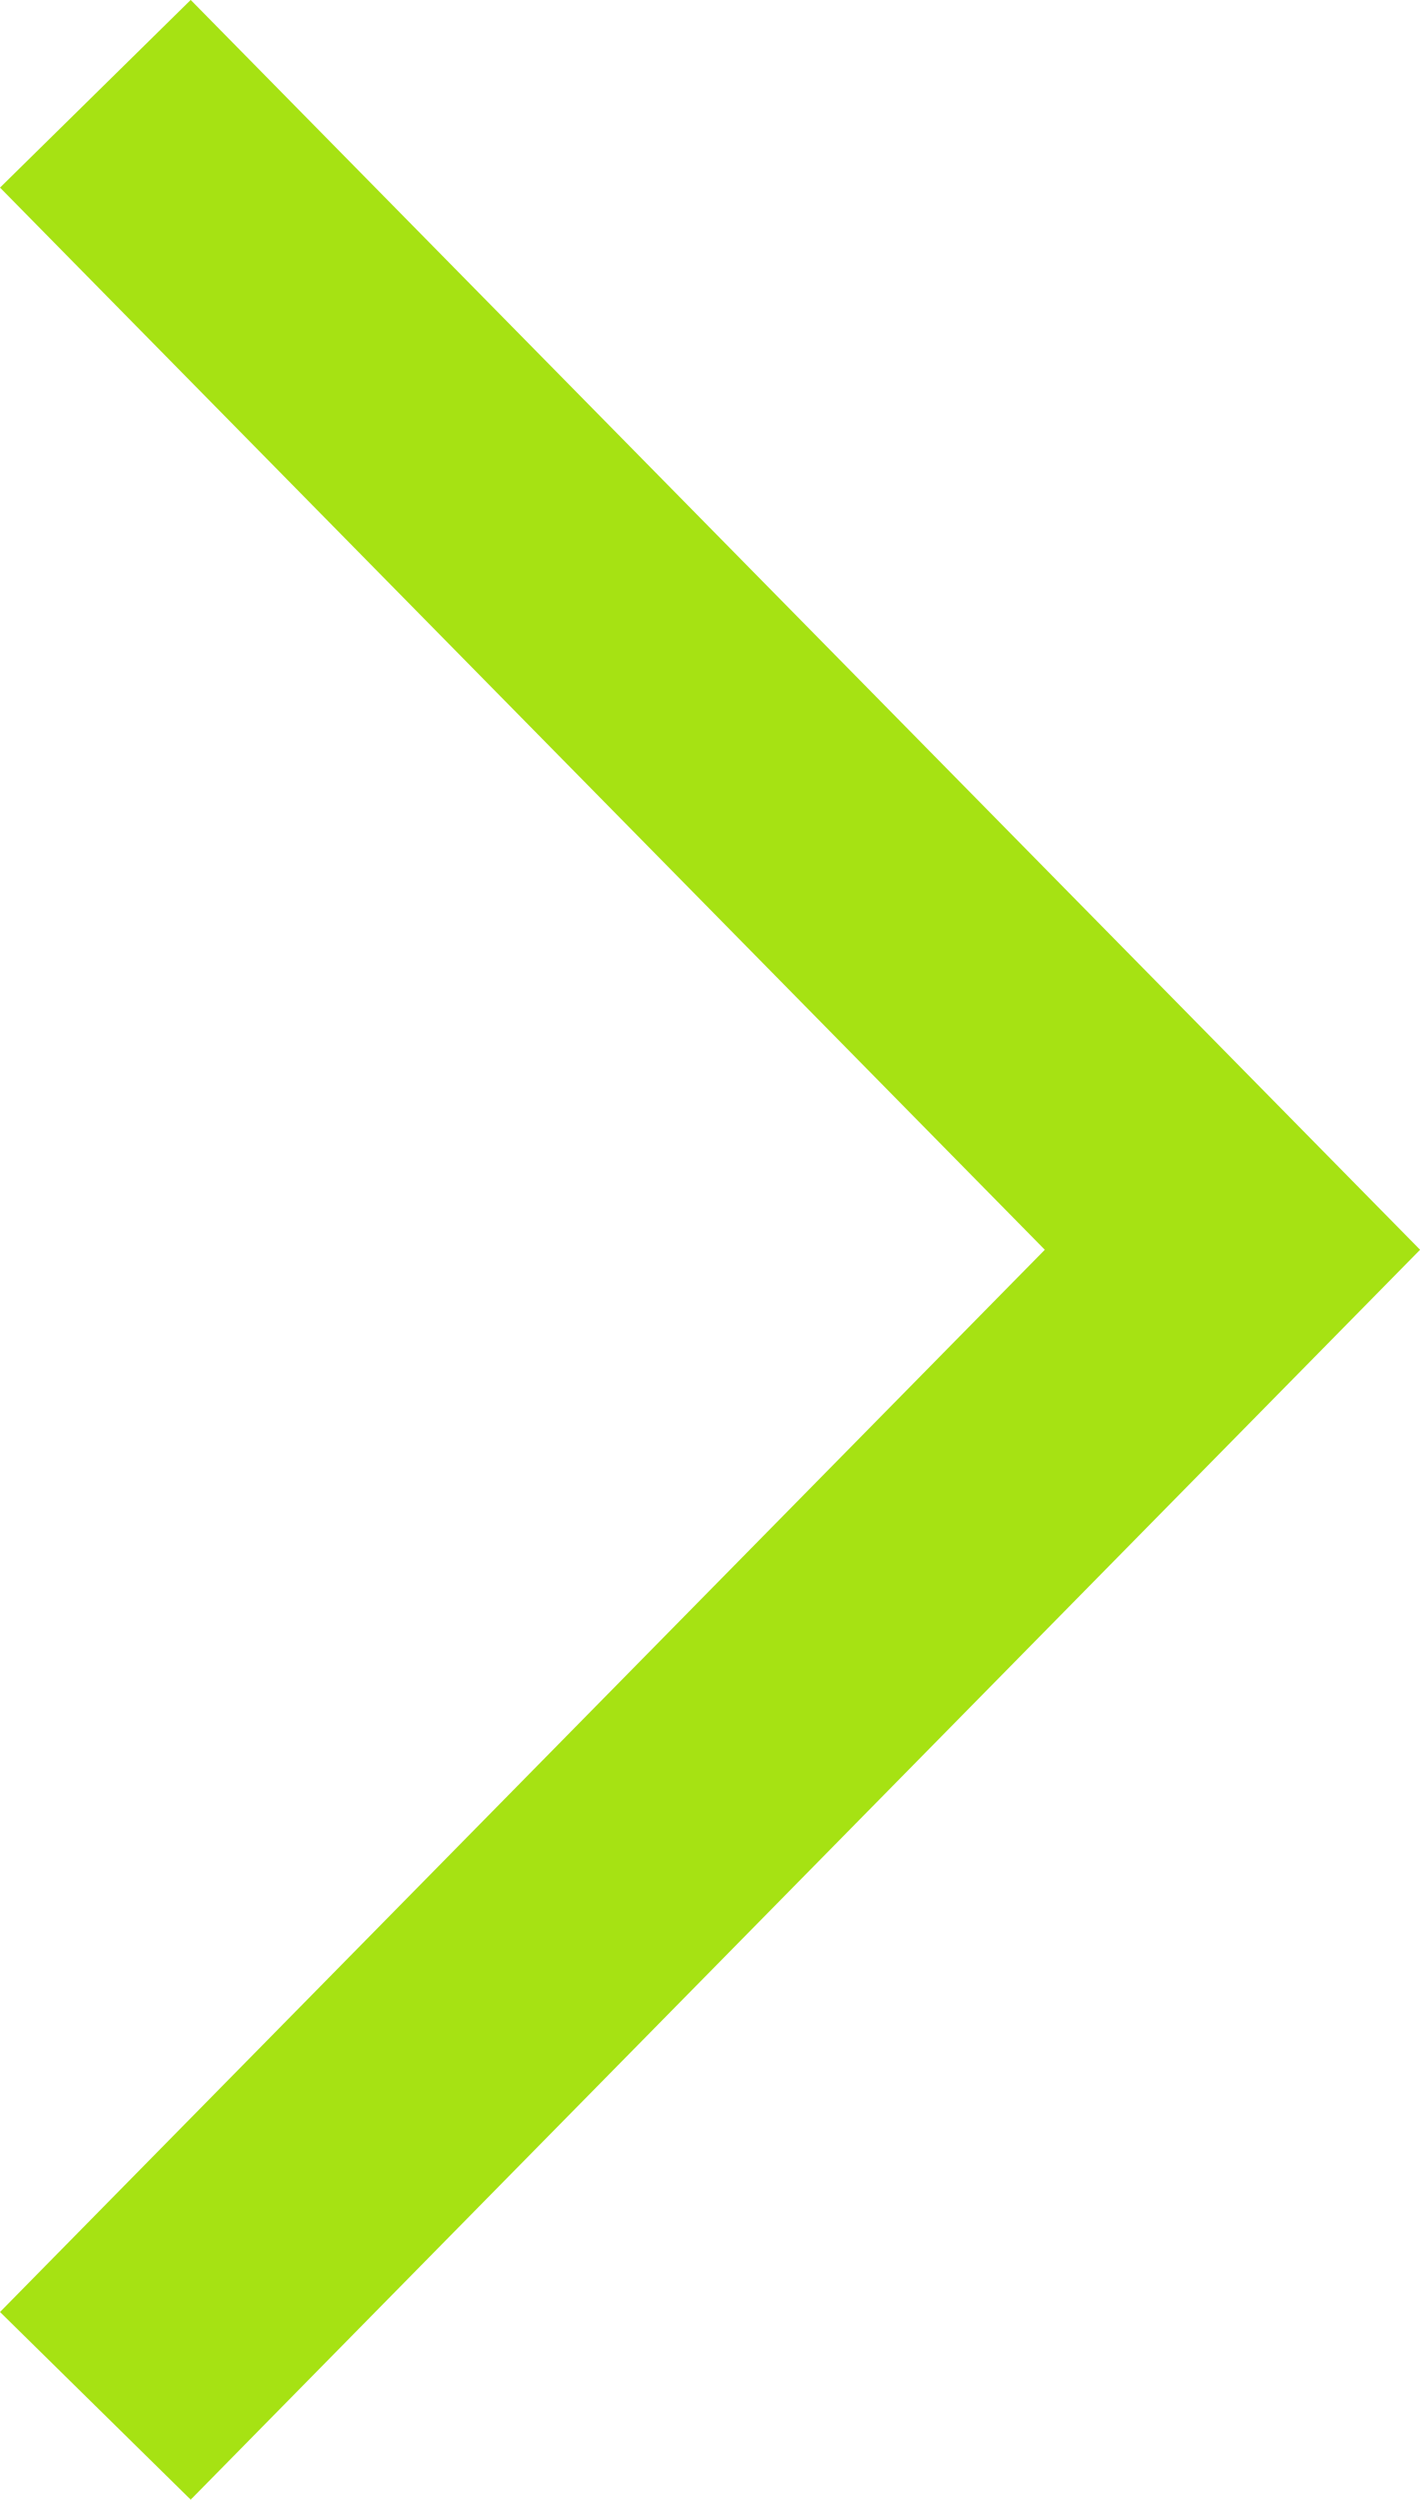<svg xmlns="http://www.w3.org/2000/svg" width="19.148" height="33.697"><g data-name="Componente 41 – 12"><path data-name="Trazado 738" d="M1.286 32.431l15.333-15.584L1.286 1.264" fill="none" stroke="#a6e213" stroke-miterlimit="10" stroke-width="3.607"/></g></svg>
